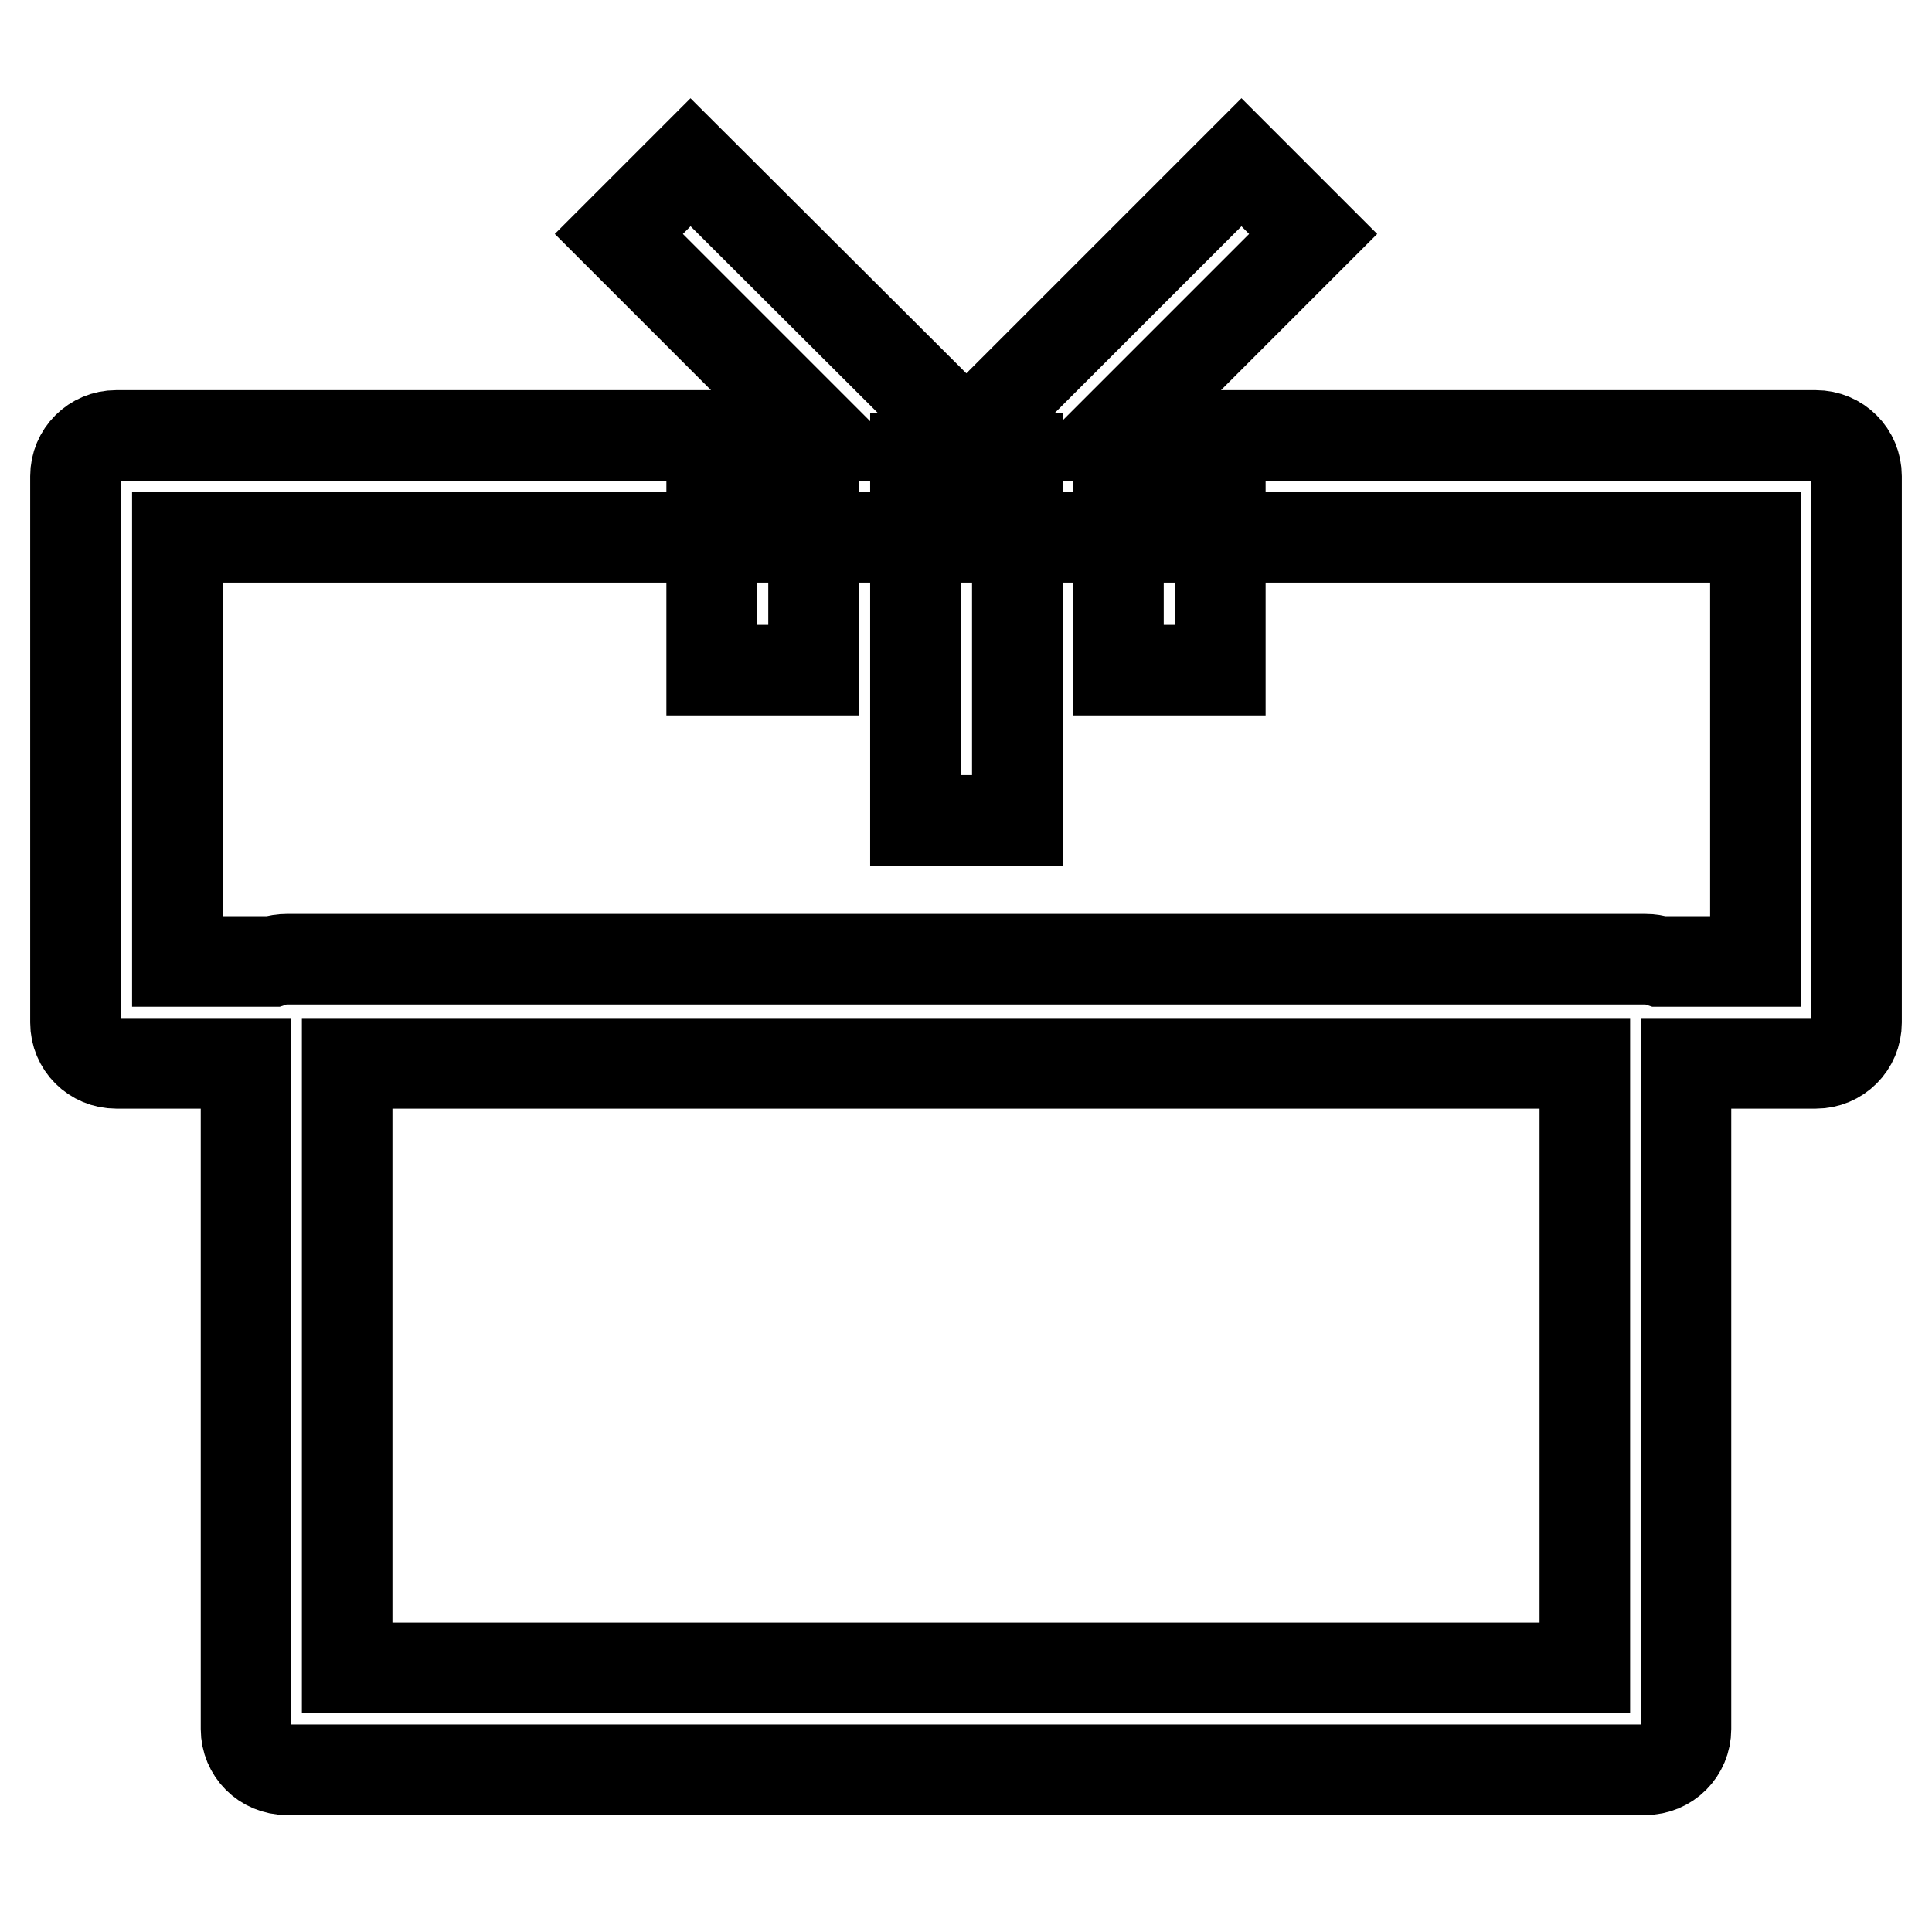 <?xml version="1.0" encoding="utf-8"?>
<!-- Svg Vector Icons : http://www.onlinewebfonts.com/icon -->
<!DOCTYPE svg PUBLIC "-//W3C//DTD SVG 1.1//EN" "http://www.w3.org/Graphics/SVG/1.1/DTD/svg11.dtd">
<svg version="1.1" xmlns="http://www.w3.org/2000/svg" xmlns:xlink="http://www.w3.org/1999/xlink" x="0px" y="0px" viewBox="0 0 256 256" enable-background="new 0 0 256 256" xml:space="preserve">
<g> <path stroke-width="12" fill-opacity="0" stroke="#000000"  d="M121.3,60.7h13.5v48h-13.5V60.7z M94.3,61h13.5v27.8H94.3V61z M148.2,61h13.5v27.8h-13.5V61z"/> <path stroke-width="12" fill-opacity="0" stroke="#000000"  d="M240.6,57.7h-93.3L174,31l-9.5-9.5l-36.2,36.2h-0.5L91.5,21.5L82,31l26.7,26.7H15.4c-3,0-5.4,2.4-5.4,5.4 v72.4c0,3,2.4,5.4,5.4,5.4h17.2v88.2c0,3,2.4,5.4,5.4,5.4H218c3,0,5.4-2.4,5.4-5.4v-88.2h17.2c3,0,5.4-2.4,5.4-5.4V63.1 C246,60.1,243.6,57.7,240.6,57.7L240.6,57.7z M210,221H46v-80.1H210V221z M232.5,127.4h-12.6c-0.6-0.2-1.2-0.3-1.9-0.3H38 c-0.6,0-1.3,0.1-1.9,0.3H23.5V71.2h209.1V127.4z"/></g>
</svg>